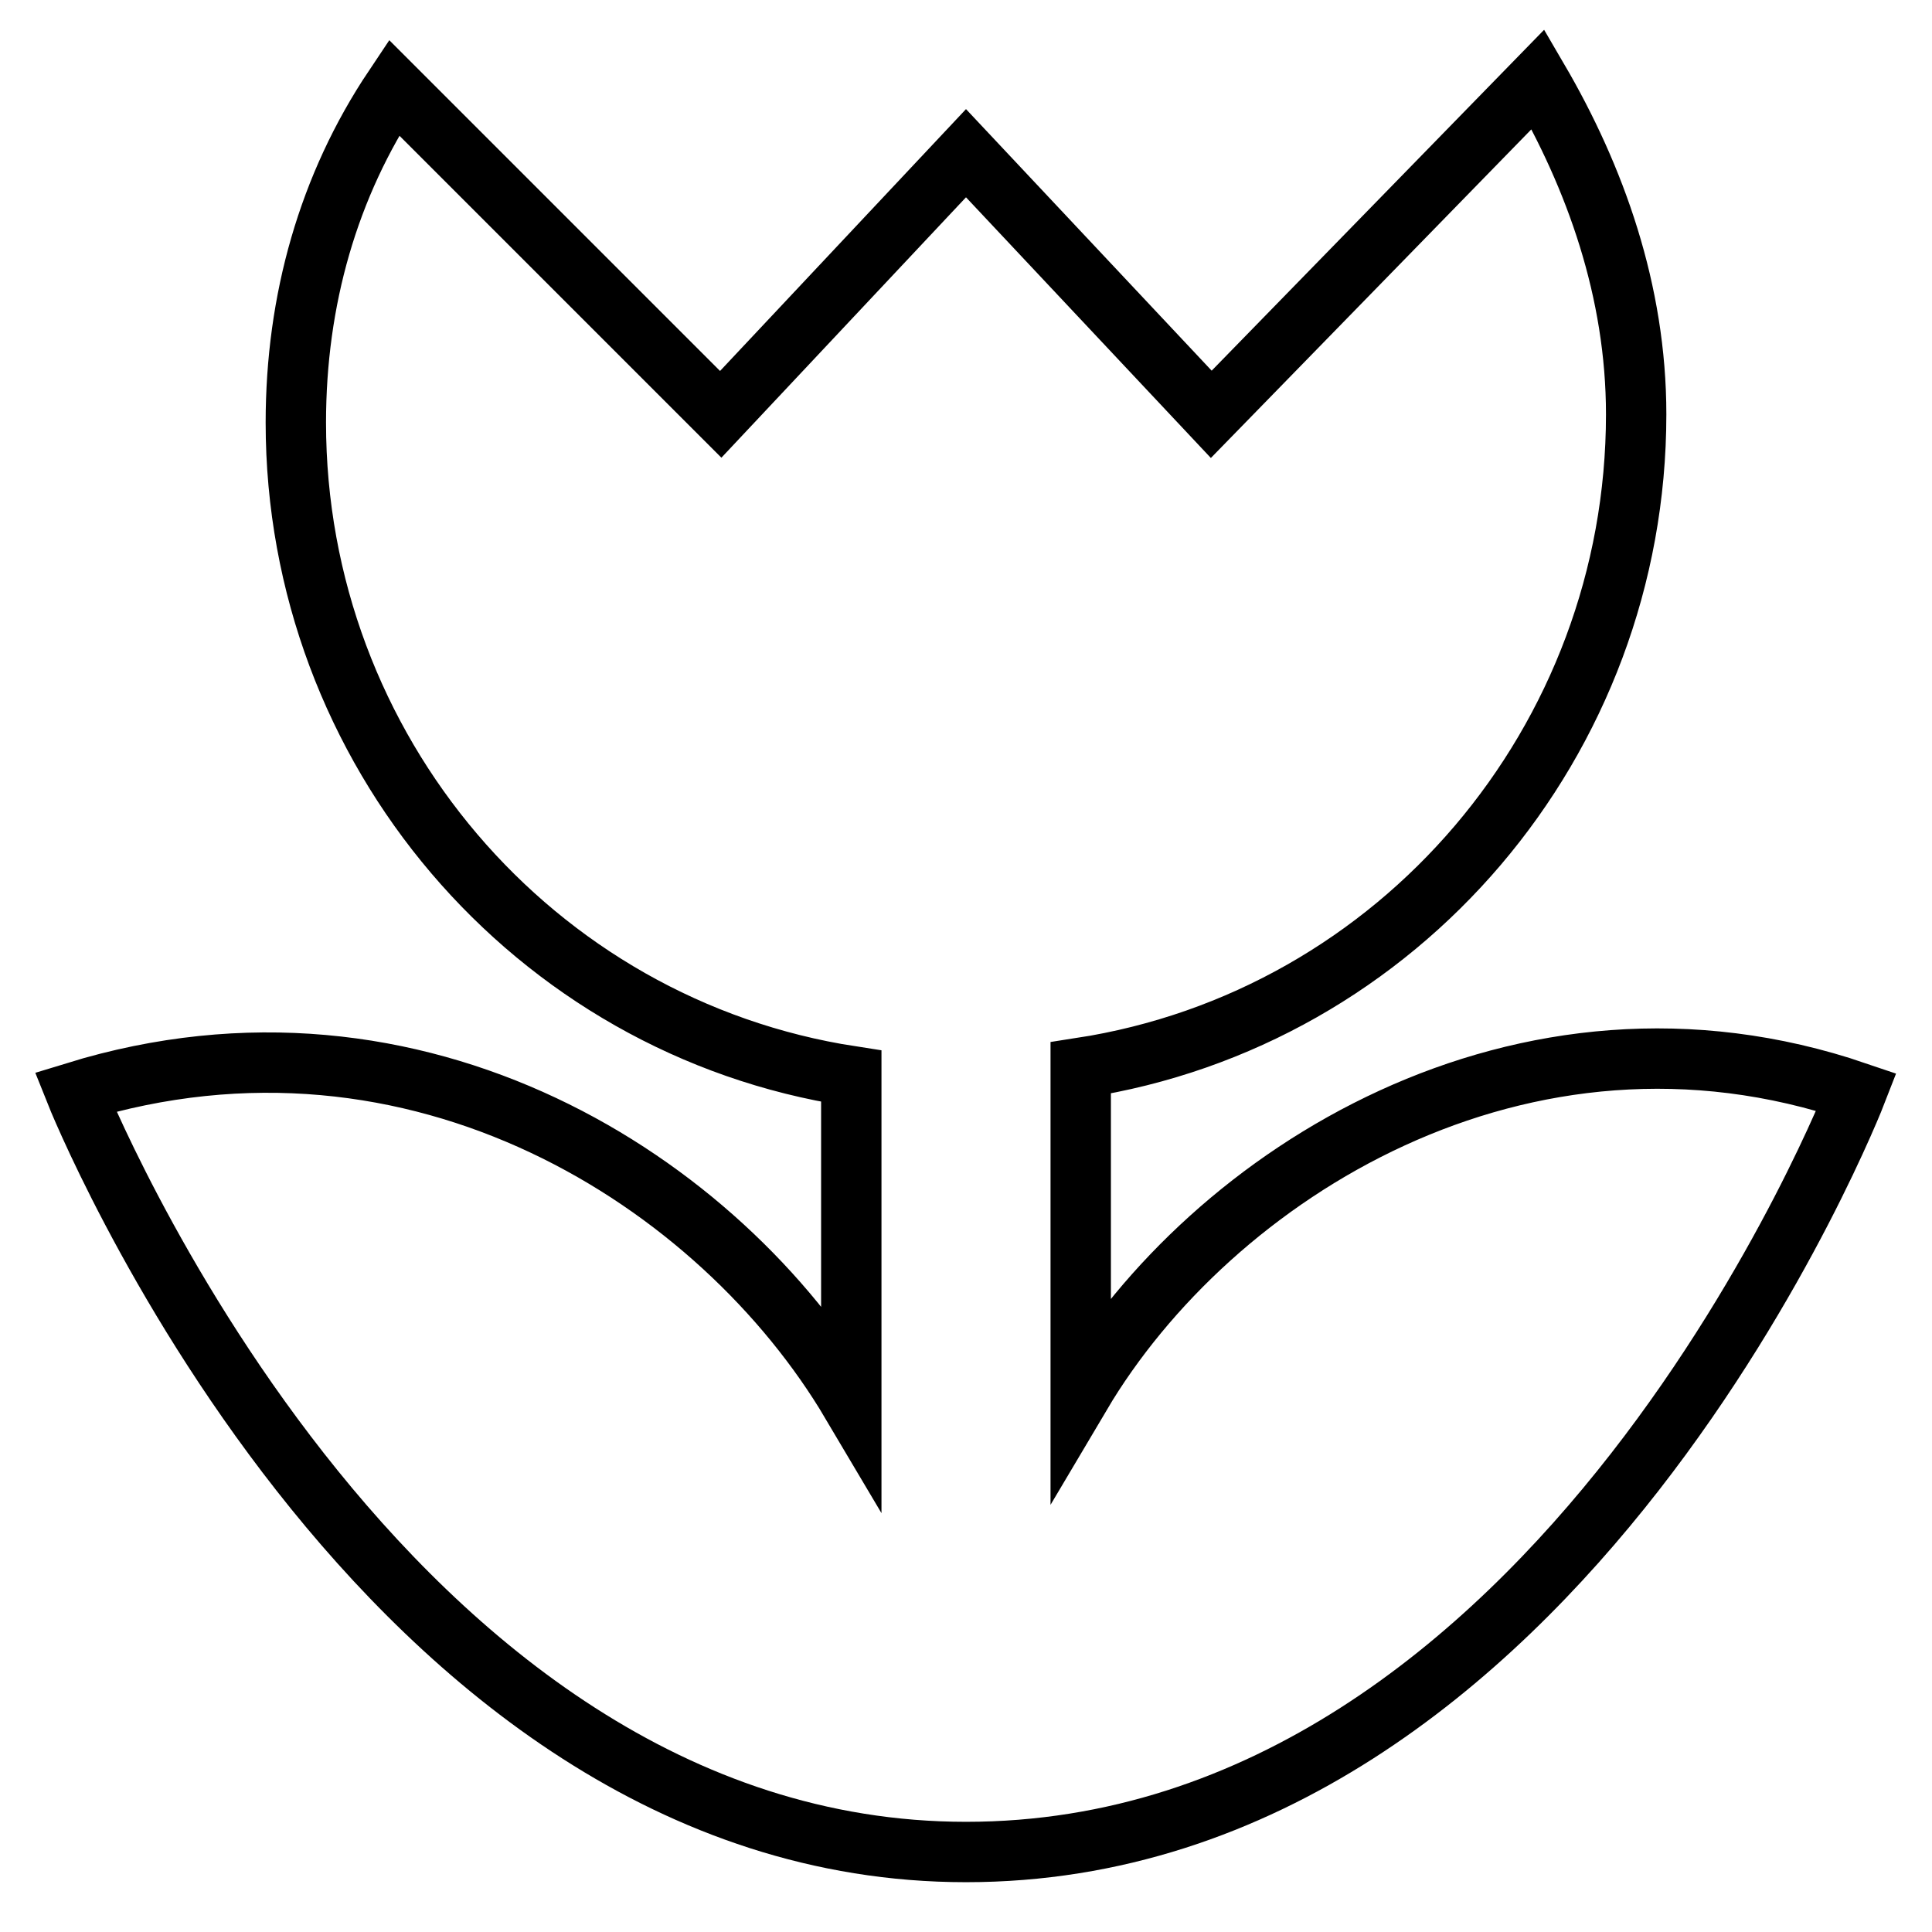 <?xml version="1.0" encoding="utf-8"?>
<!-- Svg Vector Icons : http://www.onlinewebfonts.com/icon -->
<!DOCTYPE svg PUBLIC "-//W3C//DTD SVG 1.1//EN" "http://www.w3.org/Graphics/SVG/1.1/DTD/svg11.dtd">
<svg version="1.1" xmlns="http://www.w3.org/2000/svg" xmlns:xlink="http://www.w3.org/1999/xlink" x="0px" y="0px" viewBox="0 0 256 256" enable-background="new 0 0 256 256" xml:space="preserve">
<g> <path stroke-width="8" fill-opacity="0" stroke="#000000"  d="M112.8,185.9v-43.3C70.6,136.1,39.2,99.3,39.2,56c0-16.2,4.3-31.4,13-44.4l43.3,43.3L128,20.3l32.5,34.6 l43.3-44.4c7.6,13,13,28.1,13,44.4c0,43.3-31.4,80.1-73.6,86.6v43.3c17.3-29.2,58.5-55.2,102.8-40.1c0,0-39,100.7-118,100.7 c-77.9,0-118-100.7-118-100.7C55.5,130.7,95.5,156.7,112.8,185.9L112.8,185.9z"/></g>
</svg>
